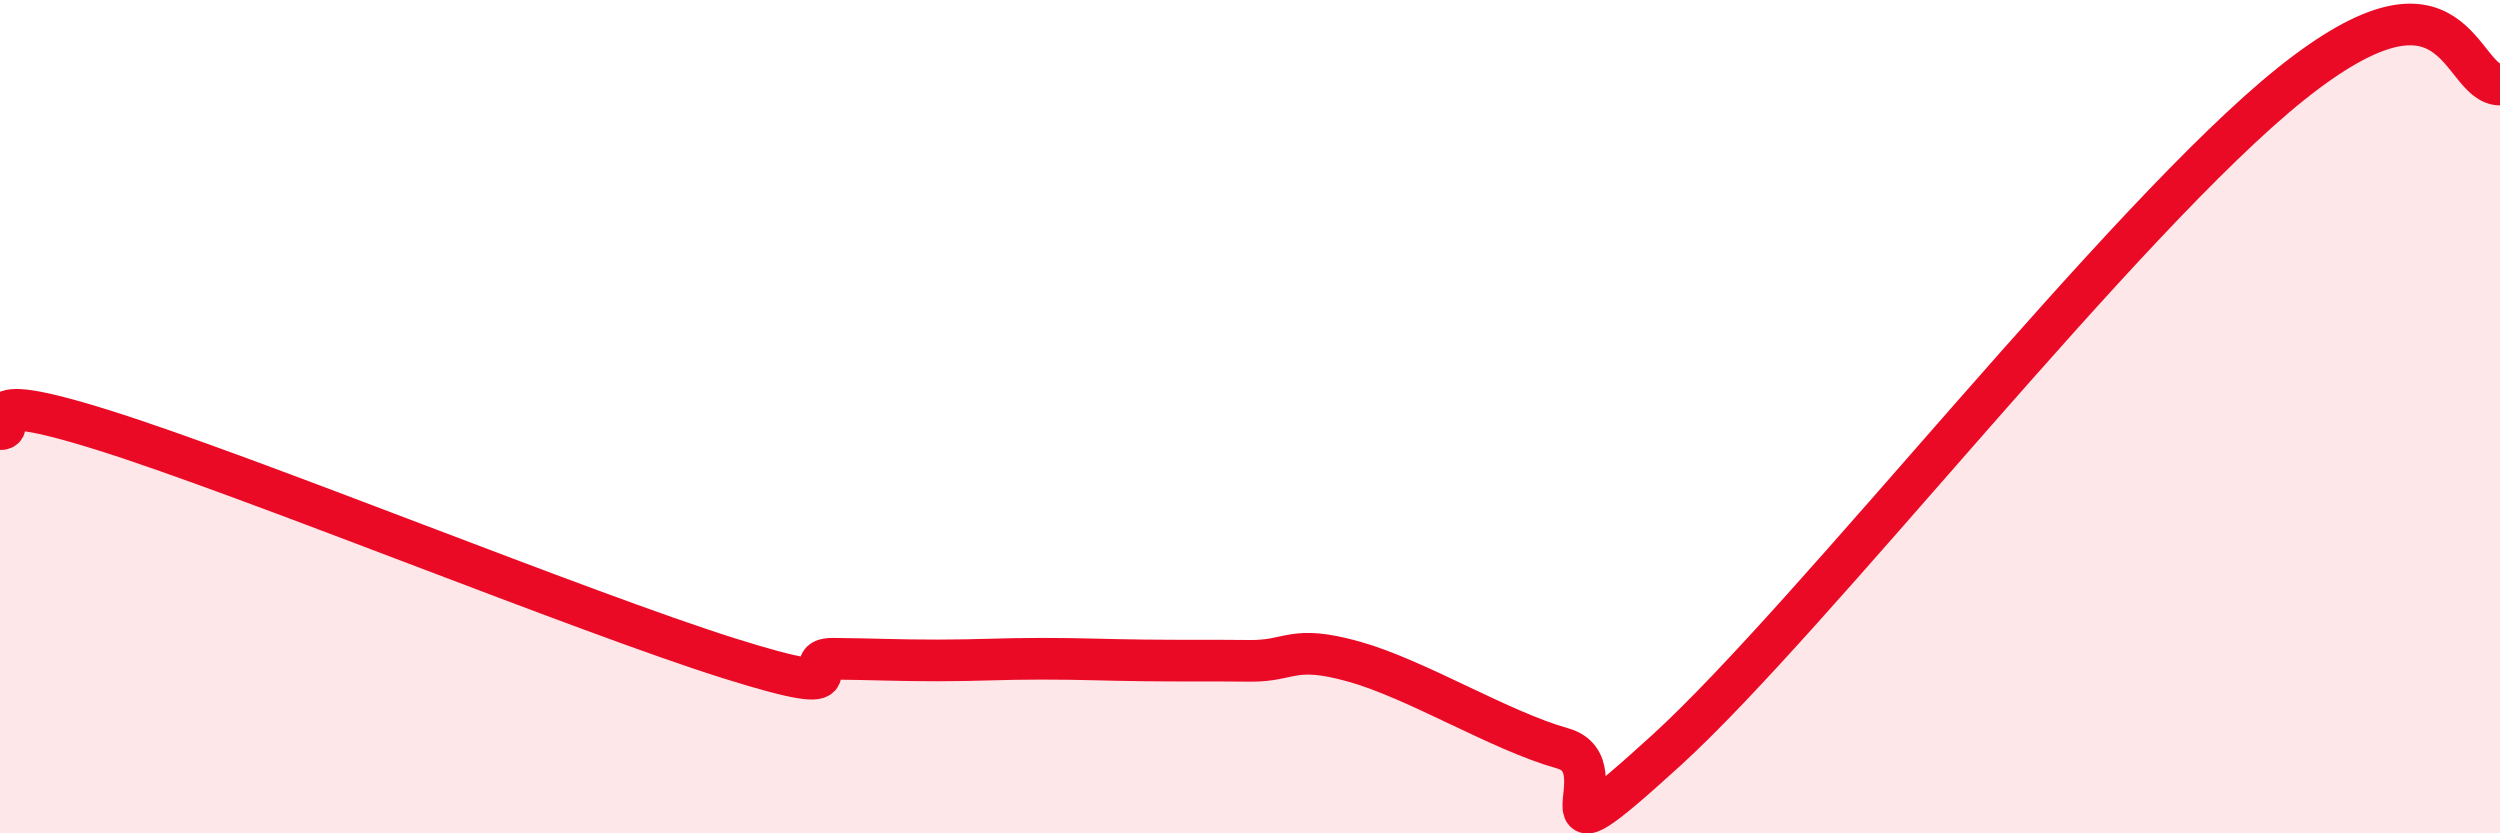 
    <svg width="60" height="20" viewBox="0 0 60 20" xmlns="http://www.w3.org/2000/svg">
      <path
        d="M 0,10.3 C 0.5,10.31 -1,9.23 2.5,10.33 C 6,11.43 14,14.7 17.5,15.8 C 21,16.9 19,15.8 20,15.81 C 21,15.82 21.5,15.85 22.5,15.85 C 23.5,15.85 24,15.81 25,15.81 C 26,15.81 26.5,15.84 27.5,15.85 C 28.5,15.86 29,15.85 30,15.86 C 31,15.87 31,15.46 32.5,15.88 C 34,16.3 36,17.54 37.5,17.96 C 39,18.38 36.5,21.19 40,18 C 43.5,14.81 51,5.19 55,2 C 59,-1.19 59,2.02 60,2.03L60 20L0 20Z"
        fill="#EB0A25"
        opacity="0.1"
        stroke-linecap="round"
        stroke-linejoin="round"
      />
      <path
        d="M 0,10.3 C 0.5,10.31 -1,9.23 2.5,10.33 C 6,11.43 14,14.7 17.5,15.8 C 21,16.9 19,15.8 20,15.81 C 21,15.82 21.5,15.85 22.5,15.85 C 23.5,15.85 24,15.81 25,15.81 C 26,15.81 26.5,15.84 27.5,15.85 C 28.5,15.86 29,15.85 30,15.86 C 31,15.87 31,15.46 32.5,15.88 C 34,16.3 36,17.54 37.5,17.96 C 39,18.38 36.5,21.19 40,18 C 43.5,14.81 51,5.19 55,2 C 59,-1.19 59,2.02 60,2.03"
        stroke="#EB0A25"
        stroke-width="1"
        fill="none"
        stroke-linecap="round"
        stroke-linejoin="round"
      />
    </svg>
  